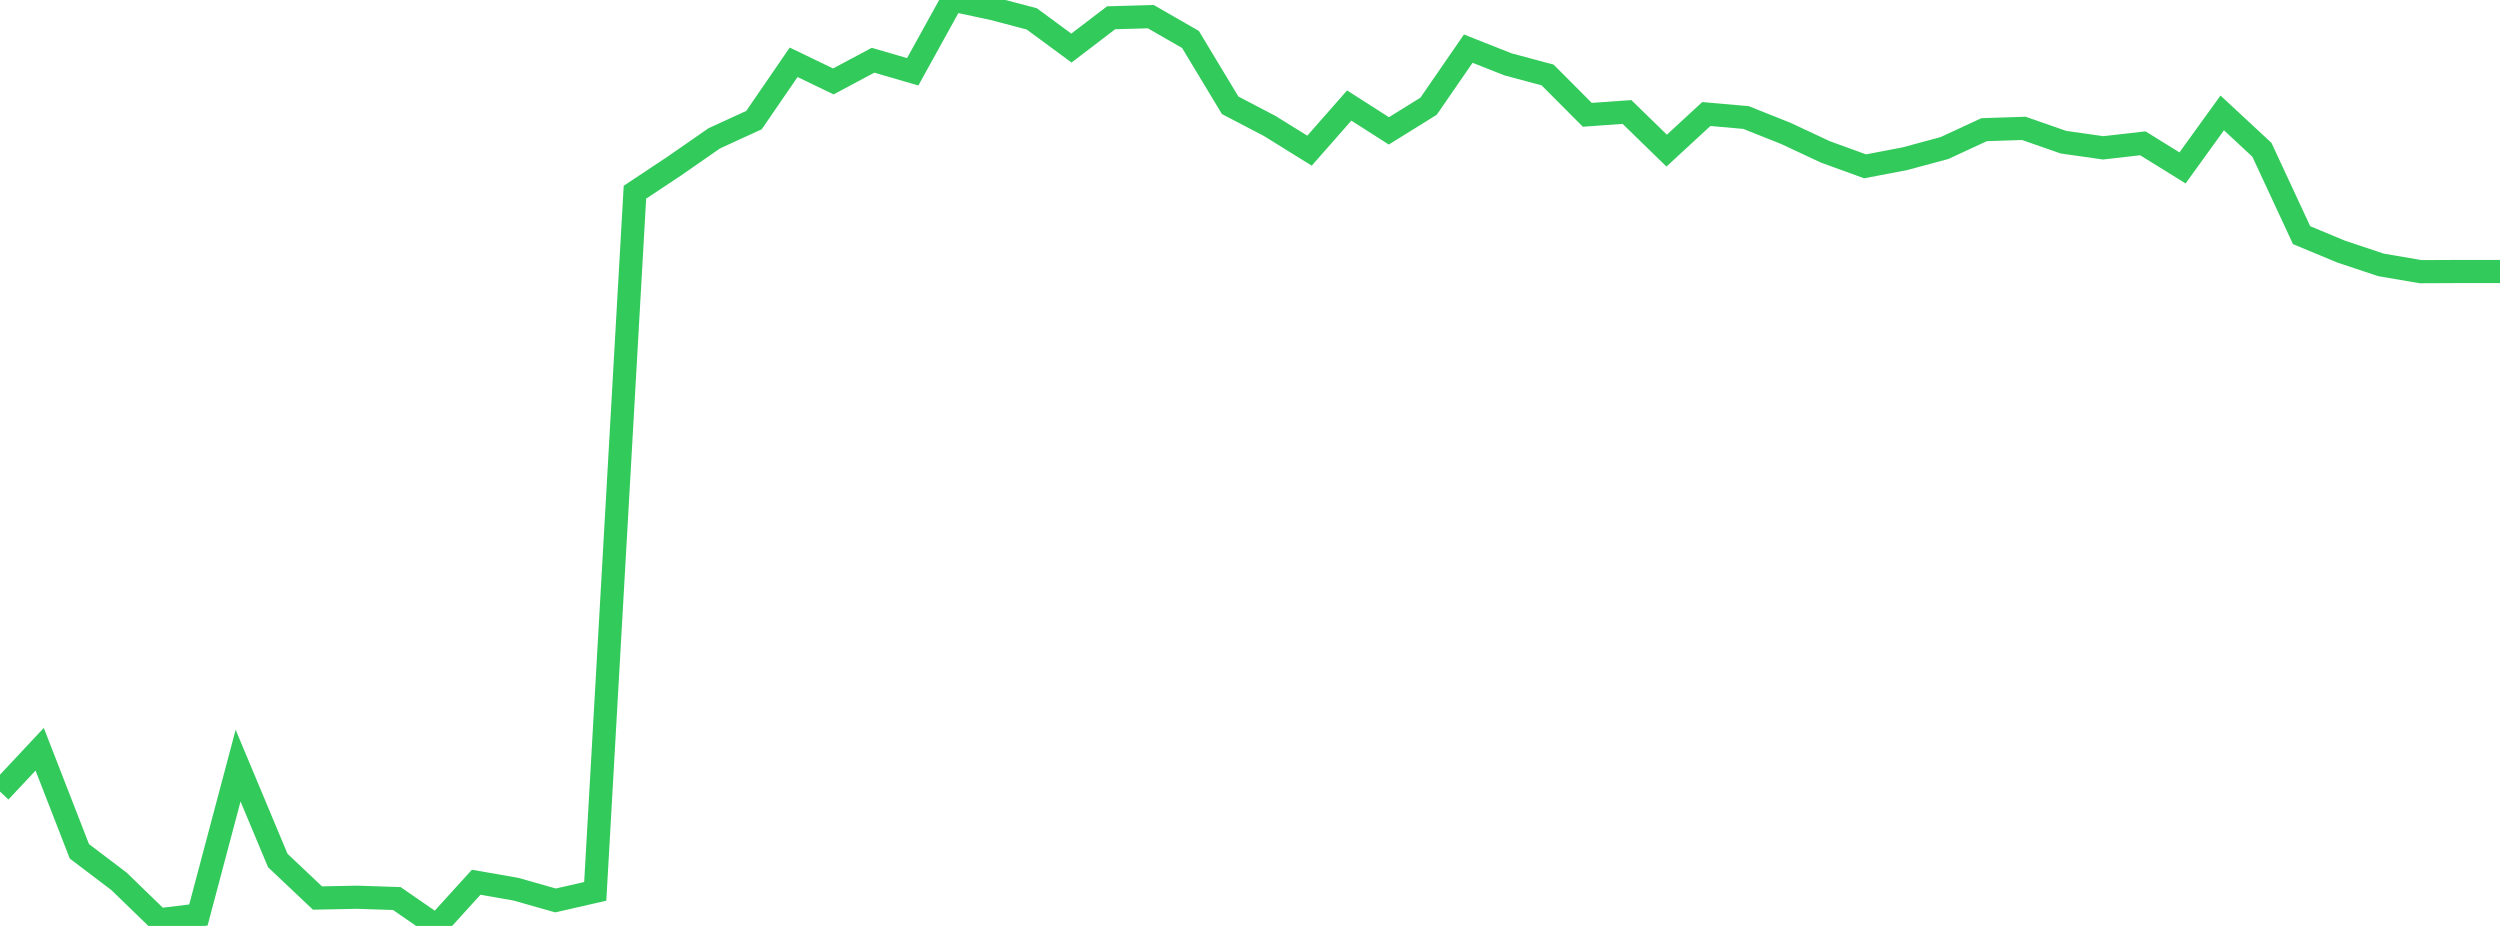 <?xml version="1.0" standalone="no"?>
<!DOCTYPE svg PUBLIC "-//W3C//DTD SVG 1.1//EN" "http://www.w3.org/Graphics/SVG/1.1/DTD/svg11.dtd">

<svg width="135" height="50" viewBox="0 0 135 50" preserveAspectRatio="none" 
  xmlns="http://www.w3.org/2000/svg"
  xmlns:xlink="http://www.w3.org/1999/xlink">


<polyline points="0.0, 42.747 2.143, 40.46 4.286, 45.97 6.429, 47.595 8.571, 49.672 10.714, 49.41 12.857, 41.344 15.0, 46.467 17.143, 48.493 19.286, 48.451 21.429, 48.521 23.571, 50.0 25.714, 47.641 27.857, 48.016 30.0, 48.624 32.143, 48.133 34.286, 10.38 36.429, 8.956 38.571, 7.469 40.714, 6.486 42.857, 3.364 45.0, 4.397 47.143, 3.253 49.286, 3.876 51.429, 0.0 53.571, 0.456 55.714, 1.018 57.857, 2.596 60.0, 0.96 62.143, 0.899 64.286, 2.131 66.429, 5.686 68.571, 6.806 70.714, 8.137 72.857, 5.699 75.0, 7.067 77.143, 5.736 79.286, 2.626 81.429, 3.474 83.571, 4.049 85.714, 6.2 87.857, 6.047 90.0, 8.133 92.143, 6.157 94.286, 6.347 96.429, 7.201 98.571, 8.203 100.714, 8.982 102.857, 8.572 105.0, 7.995 107.143, 7.002 109.286, 6.932 111.429, 7.679 113.571, 7.983 115.714, 7.739 117.857, 9.067 120.0, 6.098 122.143, 8.088 124.286, 12.698 126.429, 13.59 128.571, 14.304 130.714, 14.67 132.857, 14.661 135.0, 14.661" fill="none" stroke="#32ca5b" stroke-width="1.25"/>

</svg>